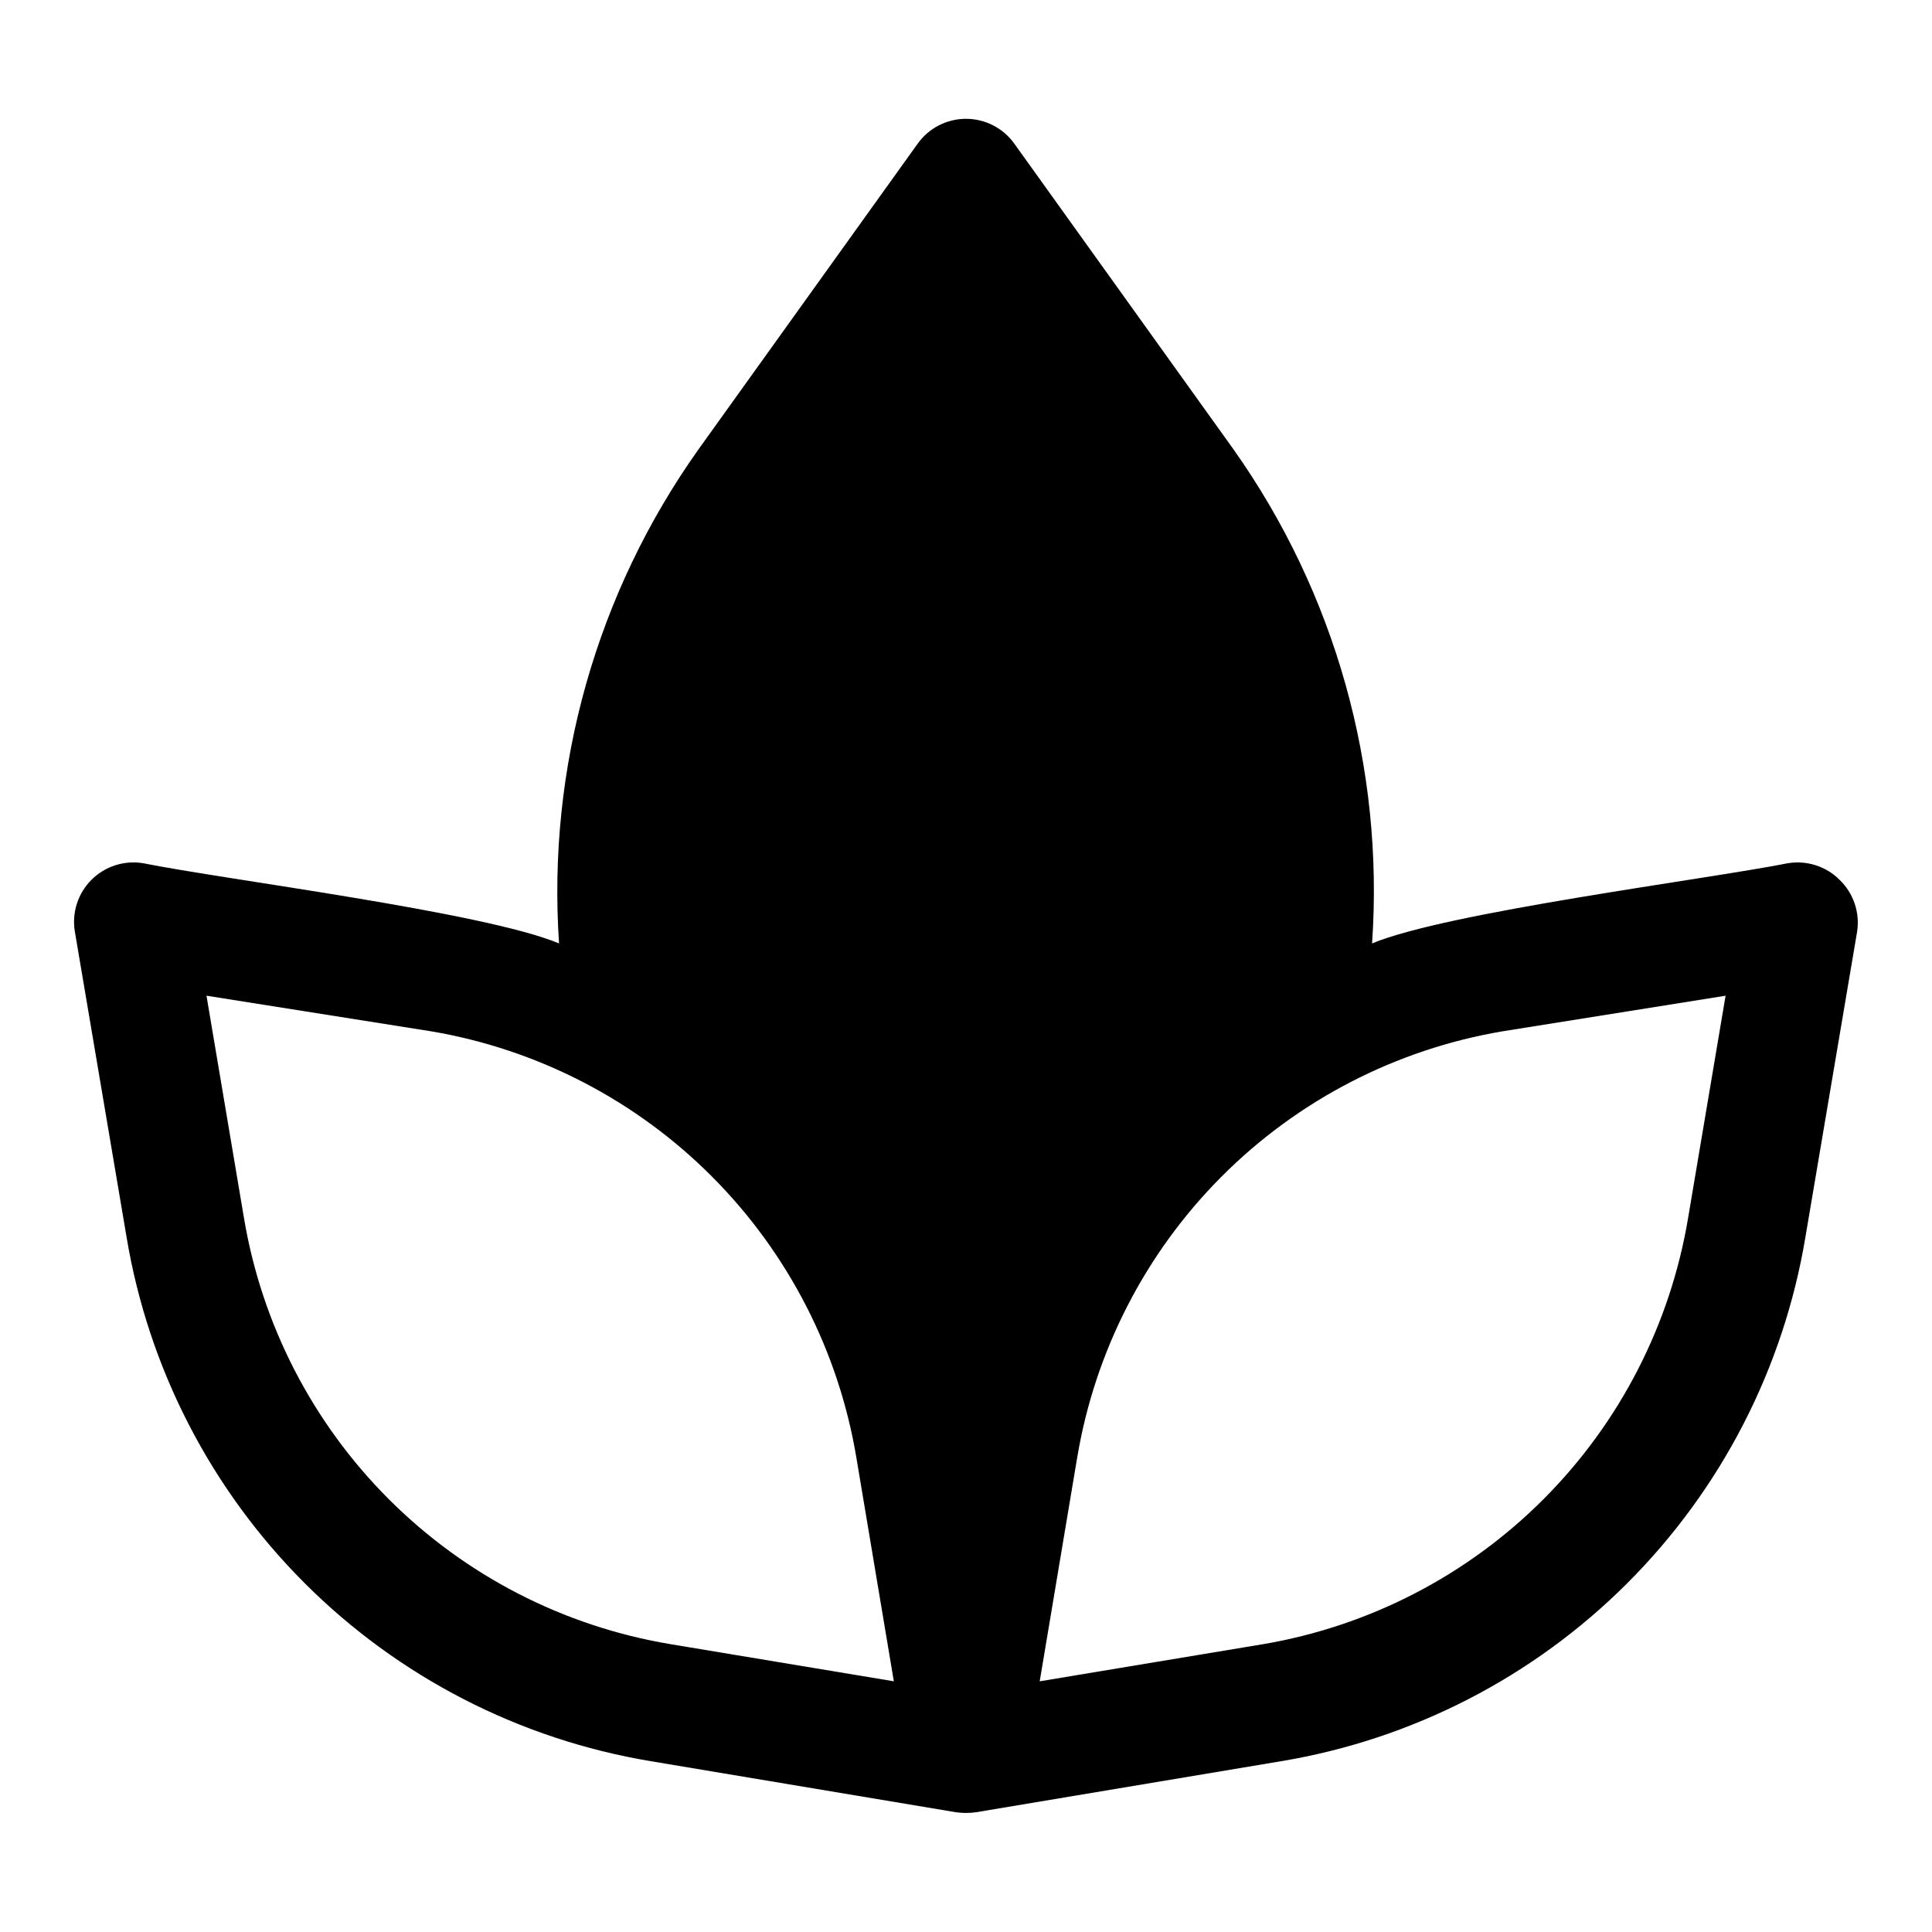 <?xml version="1.0" encoding="UTF-8"?>
<!-- Uploaded to: ICON Repo, www.svgrepo.com, Generator: ICON Repo Mixer Tools -->
<svg fill="#000000" width="800px" height="800px" version="1.1" viewBox="144 144 512 512" xmlns="http://www.w3.org/2000/svg">
 <path d="m631.52 377.17c-3.59-3.59-8.688-5.231-13.699-4.406-21.883 4.328-90.449 12.988-110.21 21.254 3.227-46.598-9.762-92.879-36.762-130.99l-58.02-80.922c-2.953-4.156-7.734-6.621-12.828-6.621-5.098 0-9.879 2.465-12.832 6.621l-58.02 80.922c-27.086 38.086-40.156 84.367-36.996 130.99-19.996-8.344-88.246-16.848-110.21-21.254-5.012-0.832-10.117 0.809-13.707 4.398-3.594 3.594-5.231 8.695-4.402 13.707l13.699 80.926c5.777 34.754 22.277 66.832 47.191 91.746 24.914 24.914 56.992 41.414 91.75 47.195l80.926 13.539c1.723 0.234 3.469 0.234 5.195 0l80.926-13.539h-0.004c34.758-5.781 66.836-22.281 91.75-47.195 24.914-24.914 41.414-56.992 47.191-91.746l13.699-80.926c0.766-5.051-0.969-10.156-4.644-13.699zm-309.84 202.55c-28.273-4.715-54.367-18.145-74.633-38.41-20.27-20.27-33.695-46.363-38.41-74.633l-9.918-58.805 59.59 9.445c28.203 4.789 54.207 18.25 74.398 38.512 20.191 20.262 33.562 46.312 38.25 74.531l9.918 59.199zm269.7-113.04c-4.688 28.215-18.059 54.27-38.25 74.531-20.191 20.262-46.199 33.723-74.398 38.512l-59.199 9.84 9.918-59.199h0.004c4.688-28.219 18.059-54.27 38.25-74.531s46.195-33.723 74.398-38.512l59.195-9.445z"/>
</svg>
